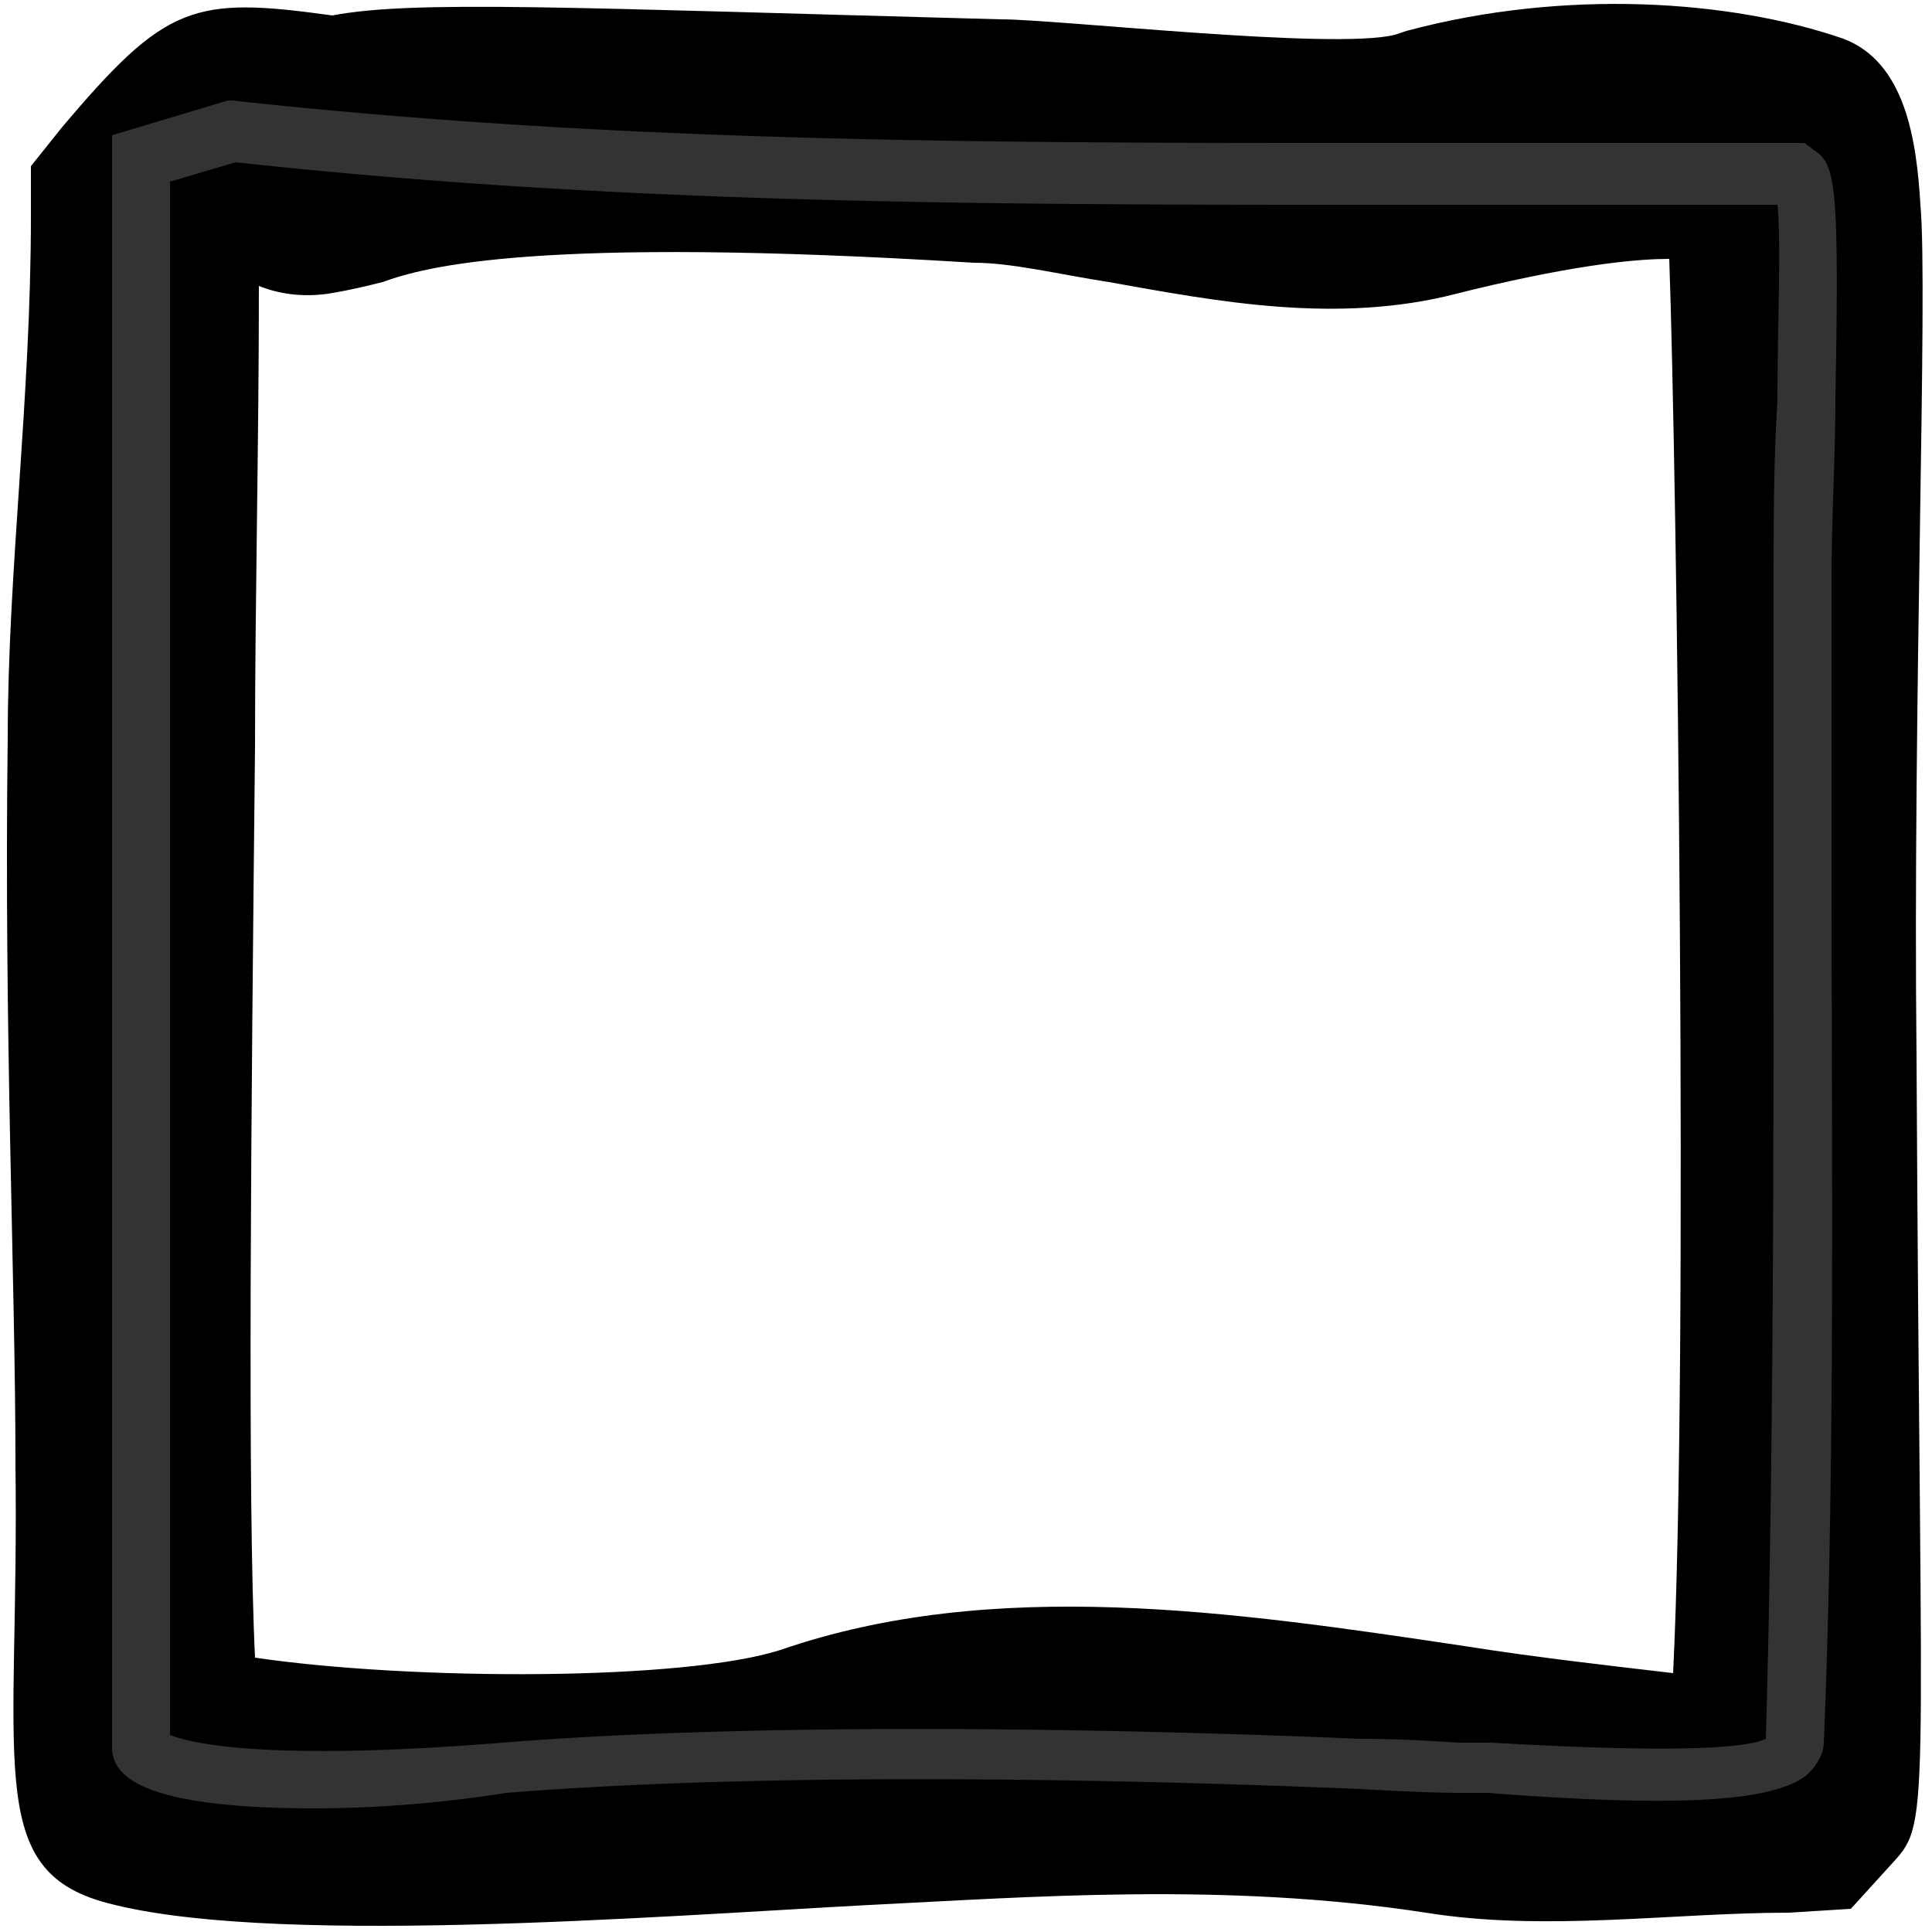 <svg width="50" height="50" viewBox="0 0 50 50" xmlns="http://www.w3.org/2000/svg">
    <path fill="#000" d="M46.3 49.5c-3 0-6.3.5-9.4 0-5.2-.8-10.3-.4-14.4-.2-5.6.3-15.8 1.1-19.9-.1-3-.9-2.1-3.7-2.2-11.3 0-4.8-.3-11.2-.2-18.8 0-4.3.6-8.8.6-13.5V4.3l.8-1C4.3.1 5-.1 8.6.4c2.1-.4 6.1-.2 17.3.1 1.5 0 8.6.8 10.2.4l.3-.1c4.1-1.1 8.4-.8 11.3.2 1.6.6 1.9 2.6 2 4.3.2 2.2-.2 12.8-.1 22.1.1 20.3.4 19.7-.7 20.9l-1 1.1-1.6.1zM6.6 42.9c4.1.6 11.1.6 13.6-.2 5.5-1.9 11.7-1 17.7-.1 1.9.3 3.7.5 5.4.7.4-8.1.1-31-.1-36.6-.7 0-2.2.1-5.1.8l-.4.1c-3.1.8-6.2.2-9-.3-1.3-.2-2.5-.5-3.5-.5-11.3-.7-14.2.1-15.3.5-.4.1-.8.2-1.4.3-.7.1-1.3 0-1.8-.2 0 4.1-.1 8.1-.1 11.9-.1 9.6-.2 19.5 0 23.6zm-2-.4z" />
    <path fill="#333" d="M8.1 46.8c-2.6 0-4.3-.3-4.9-.9a.9.9 0 0 1-.3-.7V3.5l3-.9H6c9.2 1 17.8 1.1 28 1.1h12.7l.4.3c.4.4.5 1.1.4 6.3 0 1.5-.1 3.1-.1 4.7v7.4c0 7.6.1 15.5-.2 22.7 0 .2-.1.5-.4.8-.8.7-3.1.9-8.3.5h-.6c-.2 0-1 0-2.7-.1-4.8-.2-14.6-.5-22.1.1-1.9.3-3.6.4-5 .4zm-3.7-1.9c.5.2 2.4.7 8.6.2 7.5-.6 17.5-.3 22.2-.1 1.3 0 2.4.1 2.6.1h.8c5.2.3 6.7.1 7.1-.1.2-7.1.2-14.9.2-22.4v-7.4c0-1.6 0-3.3.1-4.8 0-2 .1-4.2 0-5.1H34.1c-10.2 0-18.8-.1-28-1.1l-1.7.5v40.2z" />
</svg>
